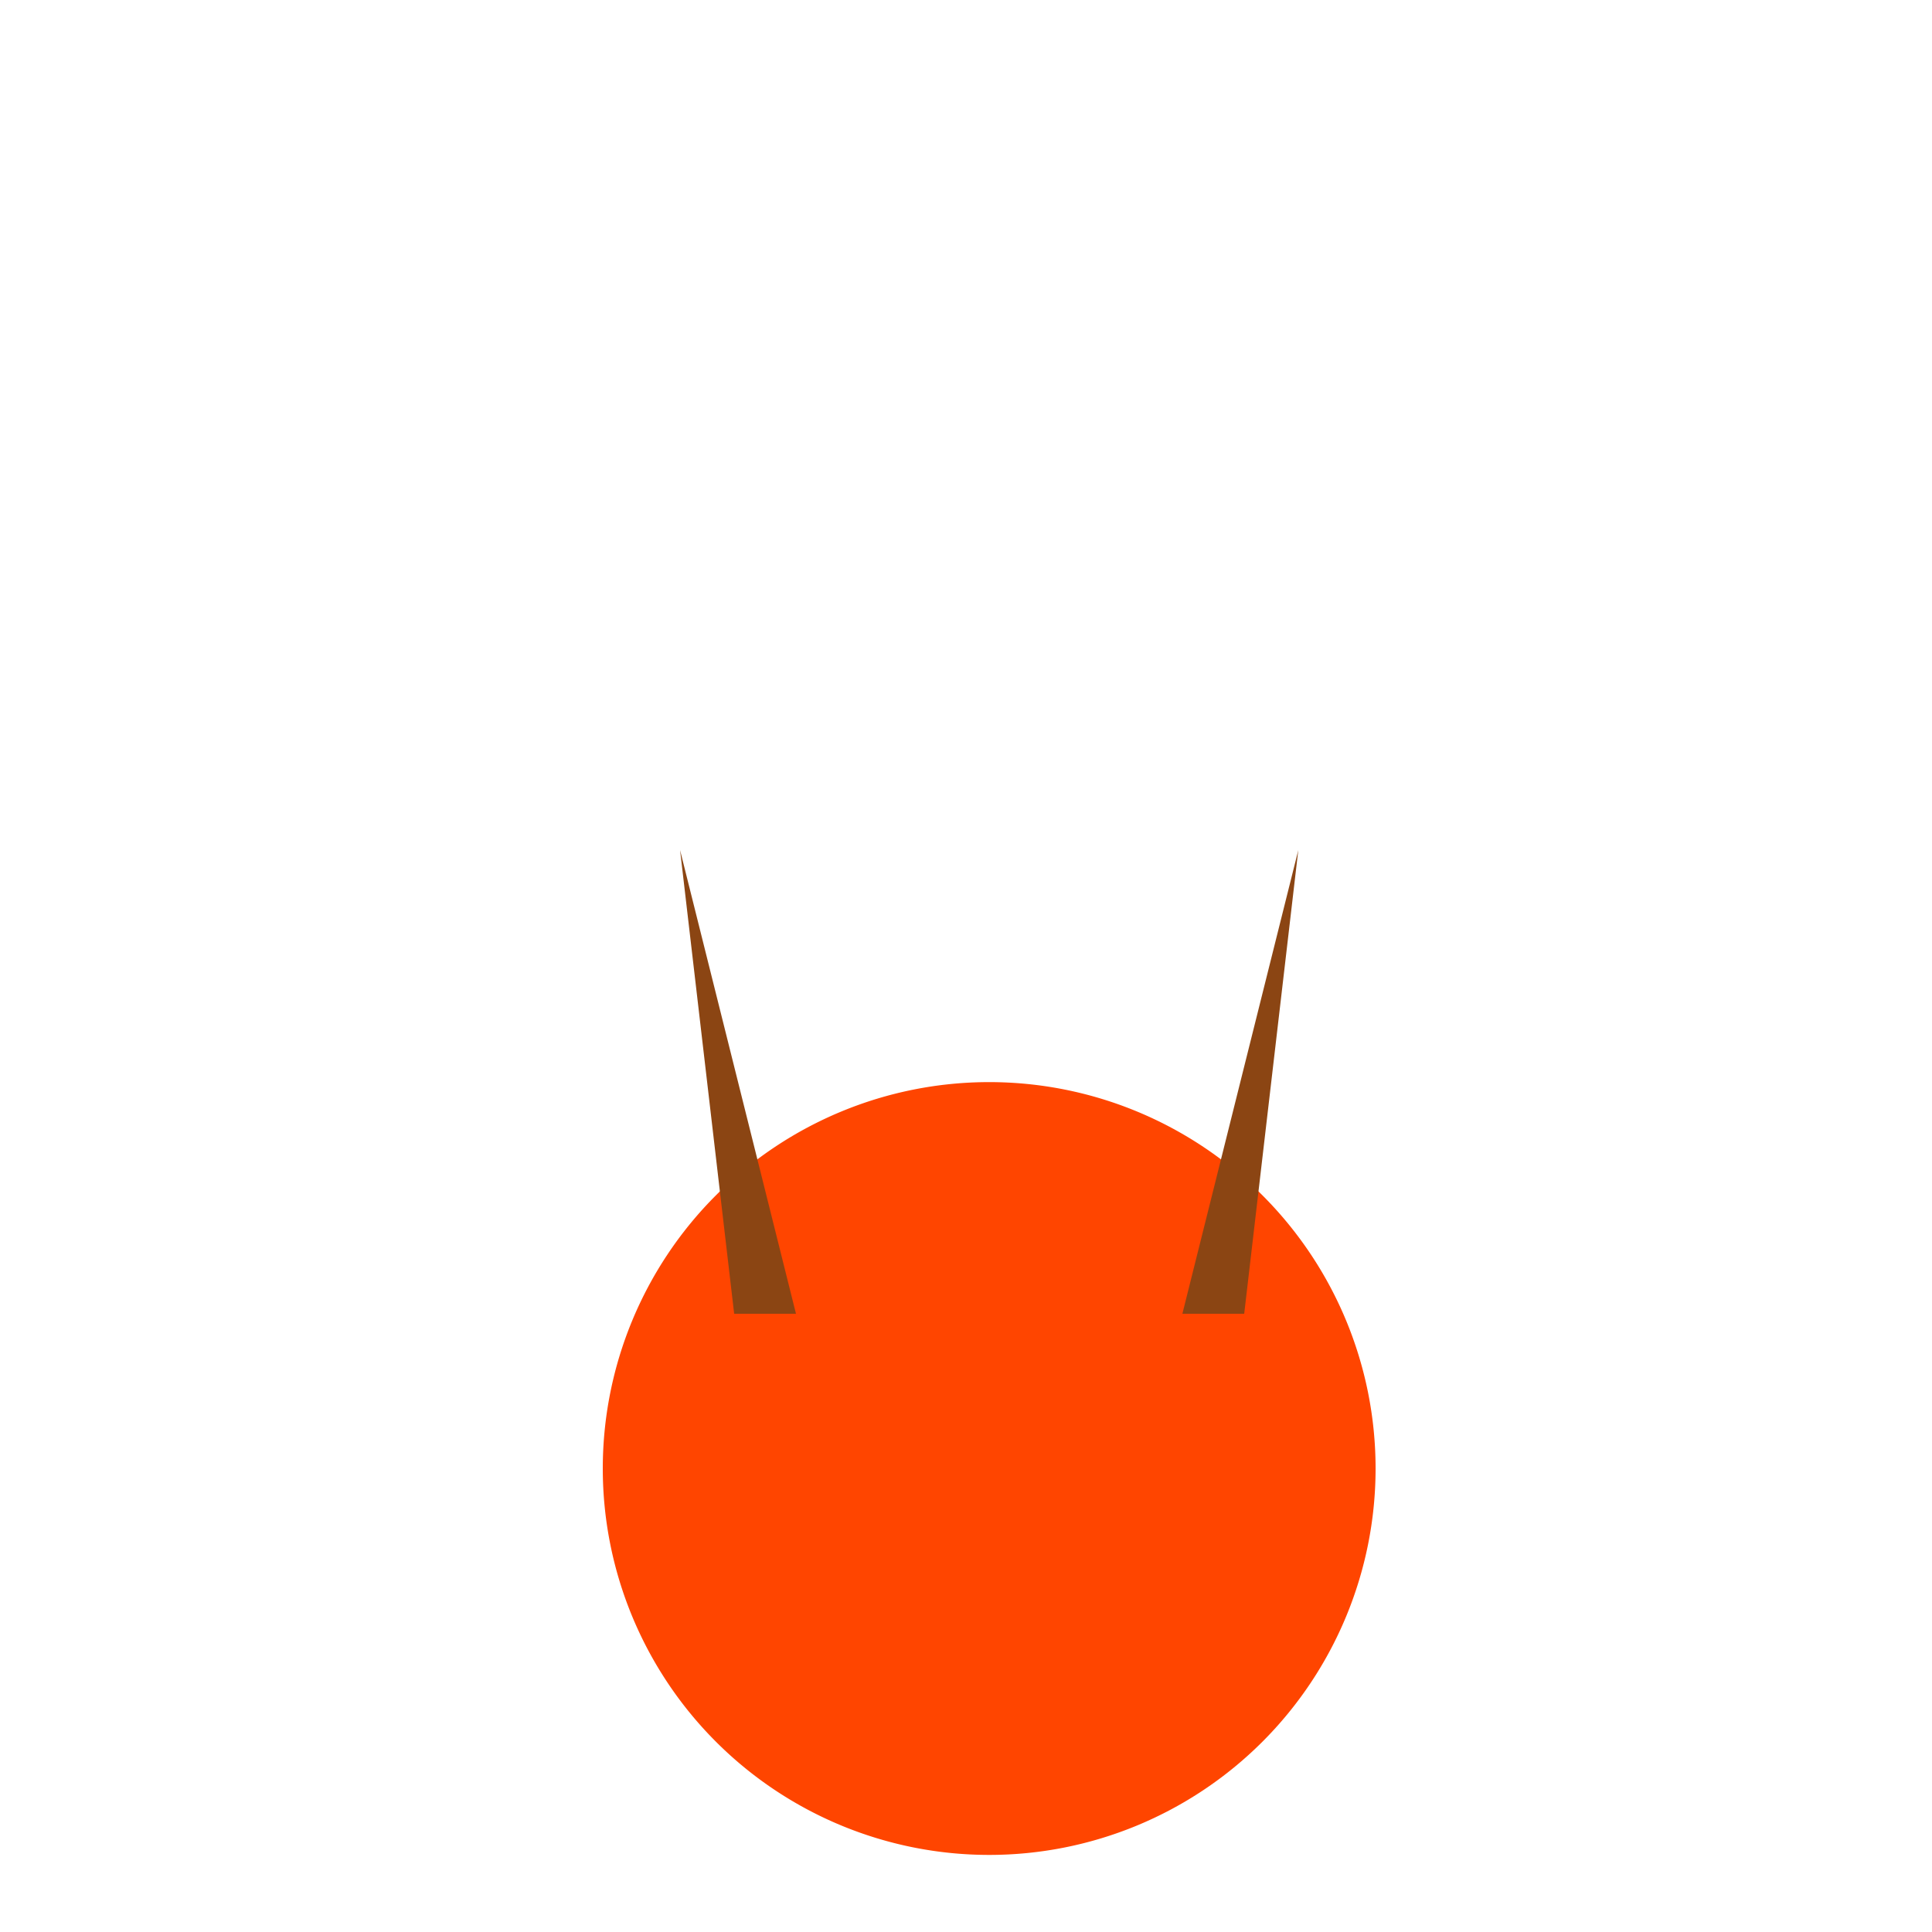 <!--

Generated by DrawGPT.
Free, open source, AI generated images in SVG, PNG, and HTML Canvas format.
https://drawgpt.ai

Created: 2024-01-29T02:56:06.693Z
Link: https://drawgpt.ai/prompt/158551/

-->
<svg xmlns="http://www.w3.org/2000/svg" xmlns:xlink="http://www.w3.org/1999/xlink" width="500" height="500"><defs/><g><path fill="#FF4500" stroke="none" paint-order="stroke fill markers" d=" M 356 380 A 100 100 0 1 0 356 380.1"/><path fill="#8B4513" stroke="none" paint-order="stroke fill markers" d=" M 206 340 L 176 220 L 190 340 Z"/><path fill="#8B4513" stroke="none" paint-order="stroke fill markers" d=" M 306 340 L 336 220 L 322 340 Z"/><path fill="none" stroke="none"/></g></svg>